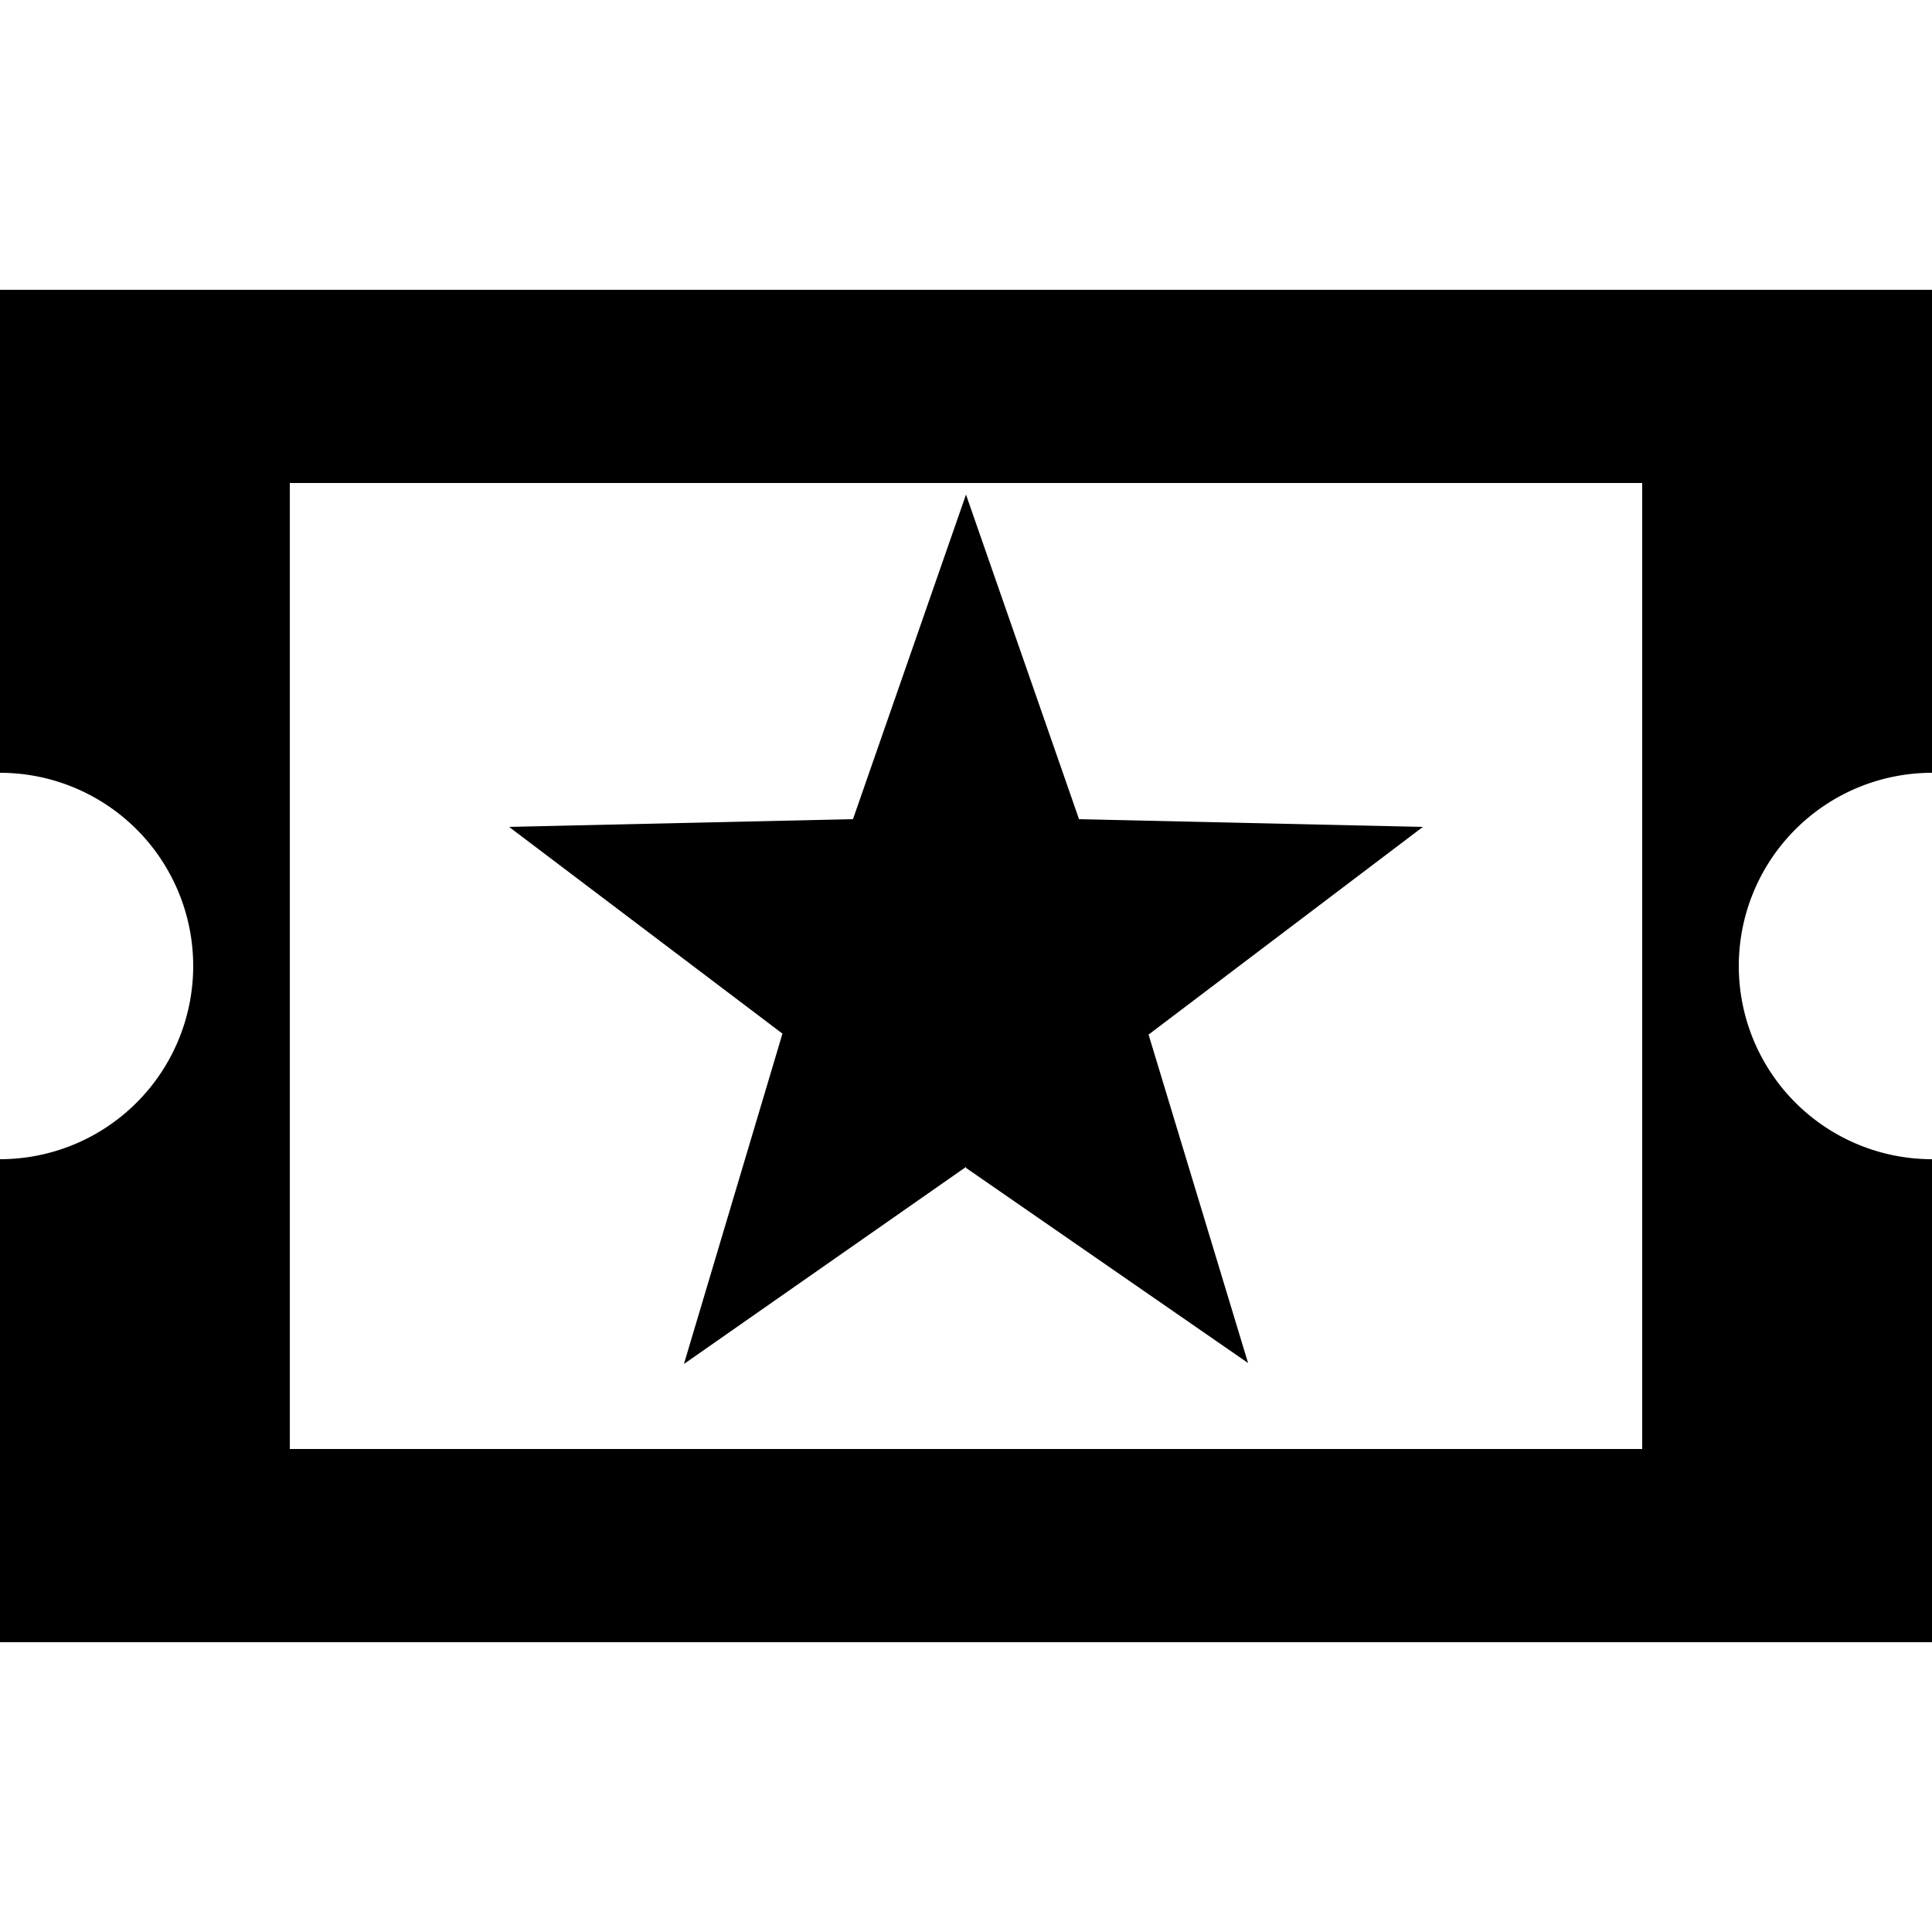 <?xml version="1.0" encoding="utf-8"?>
<svg fill="#000000" width="800px" height="800px" viewBox="0 0 20 20" xmlns="http://www.w3.org/2000/svg"><path d="M20 12v5H0v-5a2 2 0 1 0 0-4V3h20v5a2 2 0 1 0 0 4zM3 5v10h14V5H3zm7 7.08l-2.92 2.04L8.1 10.7 5.27 8.56l3.56-.08L10 5.12l1.17 3.36 3.56.08-2.84 2.15 1.03 3.4L10 12.09z"/></svg>